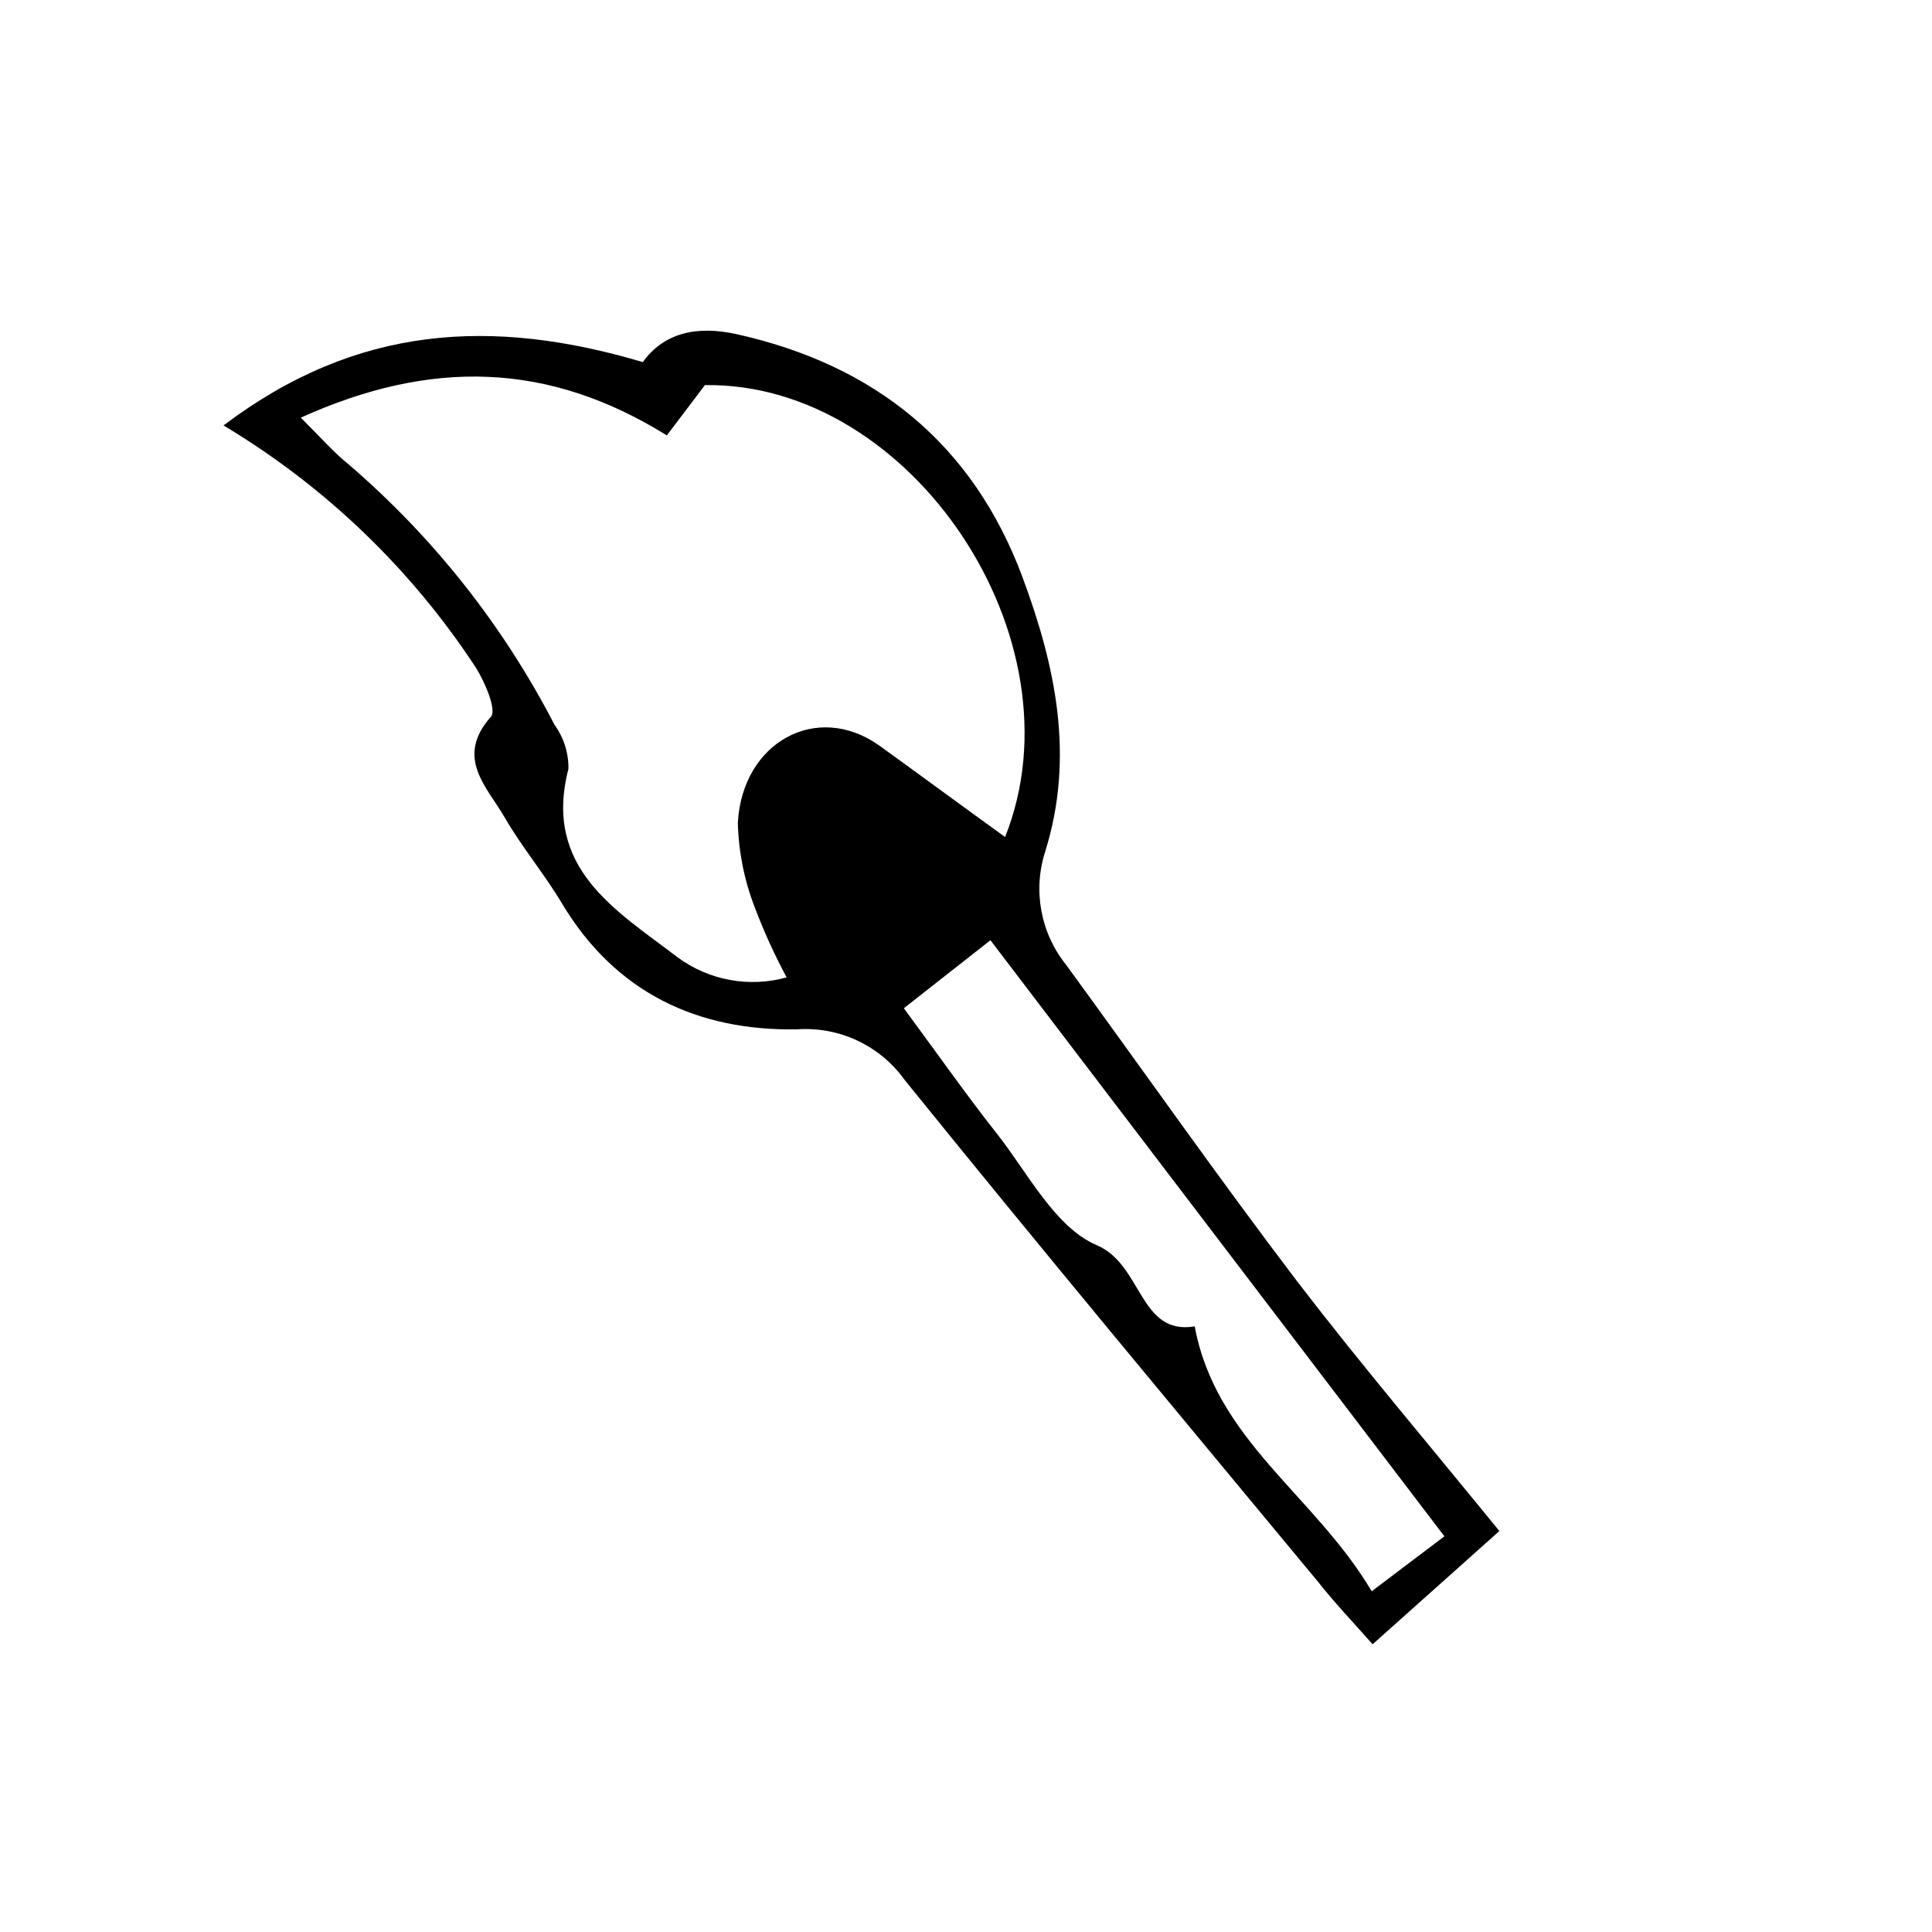 <?xml version="1.0" encoding="UTF-8"?>
<!-- Uploaded to: SVG Repo, www.svgrepo.com, Generator: SVG Repo Mixer Tools -->
<svg fill="#000000" width="800px" height="800px" version="1.1" viewBox="144 144 512 512" xmlns="http://www.w3.org/2000/svg">
 <path d="m203.23 256.75c35.324-26.703 71.262-28.605 111.12-16.793 5.598-7.781 14.332-9.742 24.91-7.391 36.609 8.172 62.527 29.055 75.684 64.32 8.734 23.457 13.938 47.527 6.047 72.773v-0.004c-3.328 10.344-1.223 21.664 5.598 30.117 20.434 27.988 40.305 56.371 61.297 83.969 16.793 21.887 34.594 42.824 53.461 66l-33.586 30.004c-5.598-6.269-10.242-11.195-14.668-16.793-36.613-44.168-73.336-88.168-109.33-132.73-6.535-9.137-17.344-14.227-28.551-13.434-26.309 0.449-48.086-9.684-62.25-33.309-4.703-7.894-10.691-15.004-15.281-22.953s-13.211-15.73-3.582-26.59c1.566-1.793-1.566-9.125-3.973-12.988v0.004c-17.16-26.184-40.031-48.137-66.895-64.207zm207.12 109.1c20.938-52.508-24.855-120.63-79.547-119.79l-10.078 13.324c-31.461-19.535-62.527-20.266-97.012-4.703 5.598 5.598 8.621 9.07 12.258 12.035h0.004c22.637 19.348 41.305 42.898 54.973 69.355 2.465 3.398 3.762 7.504 3.691 11.699-6.828 26.422 12.762 37.562 28.941 49.934 8.305 6.113 18.953 8.074 28.887 5.316-3.227-6-6.051-12.207-8.453-18.582-2.773-7.148-4.289-14.727-4.477-22.395 1.176-21.383 20.938-32.188 37.449-20.488 10.637 7.672 21.328 15.562 33.418 24.297zm116.43 185.29-120.3-157.97-22.953 18.027c8.902 12.035 16.457 22.84 24.629 33.195s15.449 24.91 26.535 29.613c12.09 5.148 11.195 23.957 25.918 21.496 5.598 30.23 31.852 44.781 46.91 70.199z"/>
</svg>